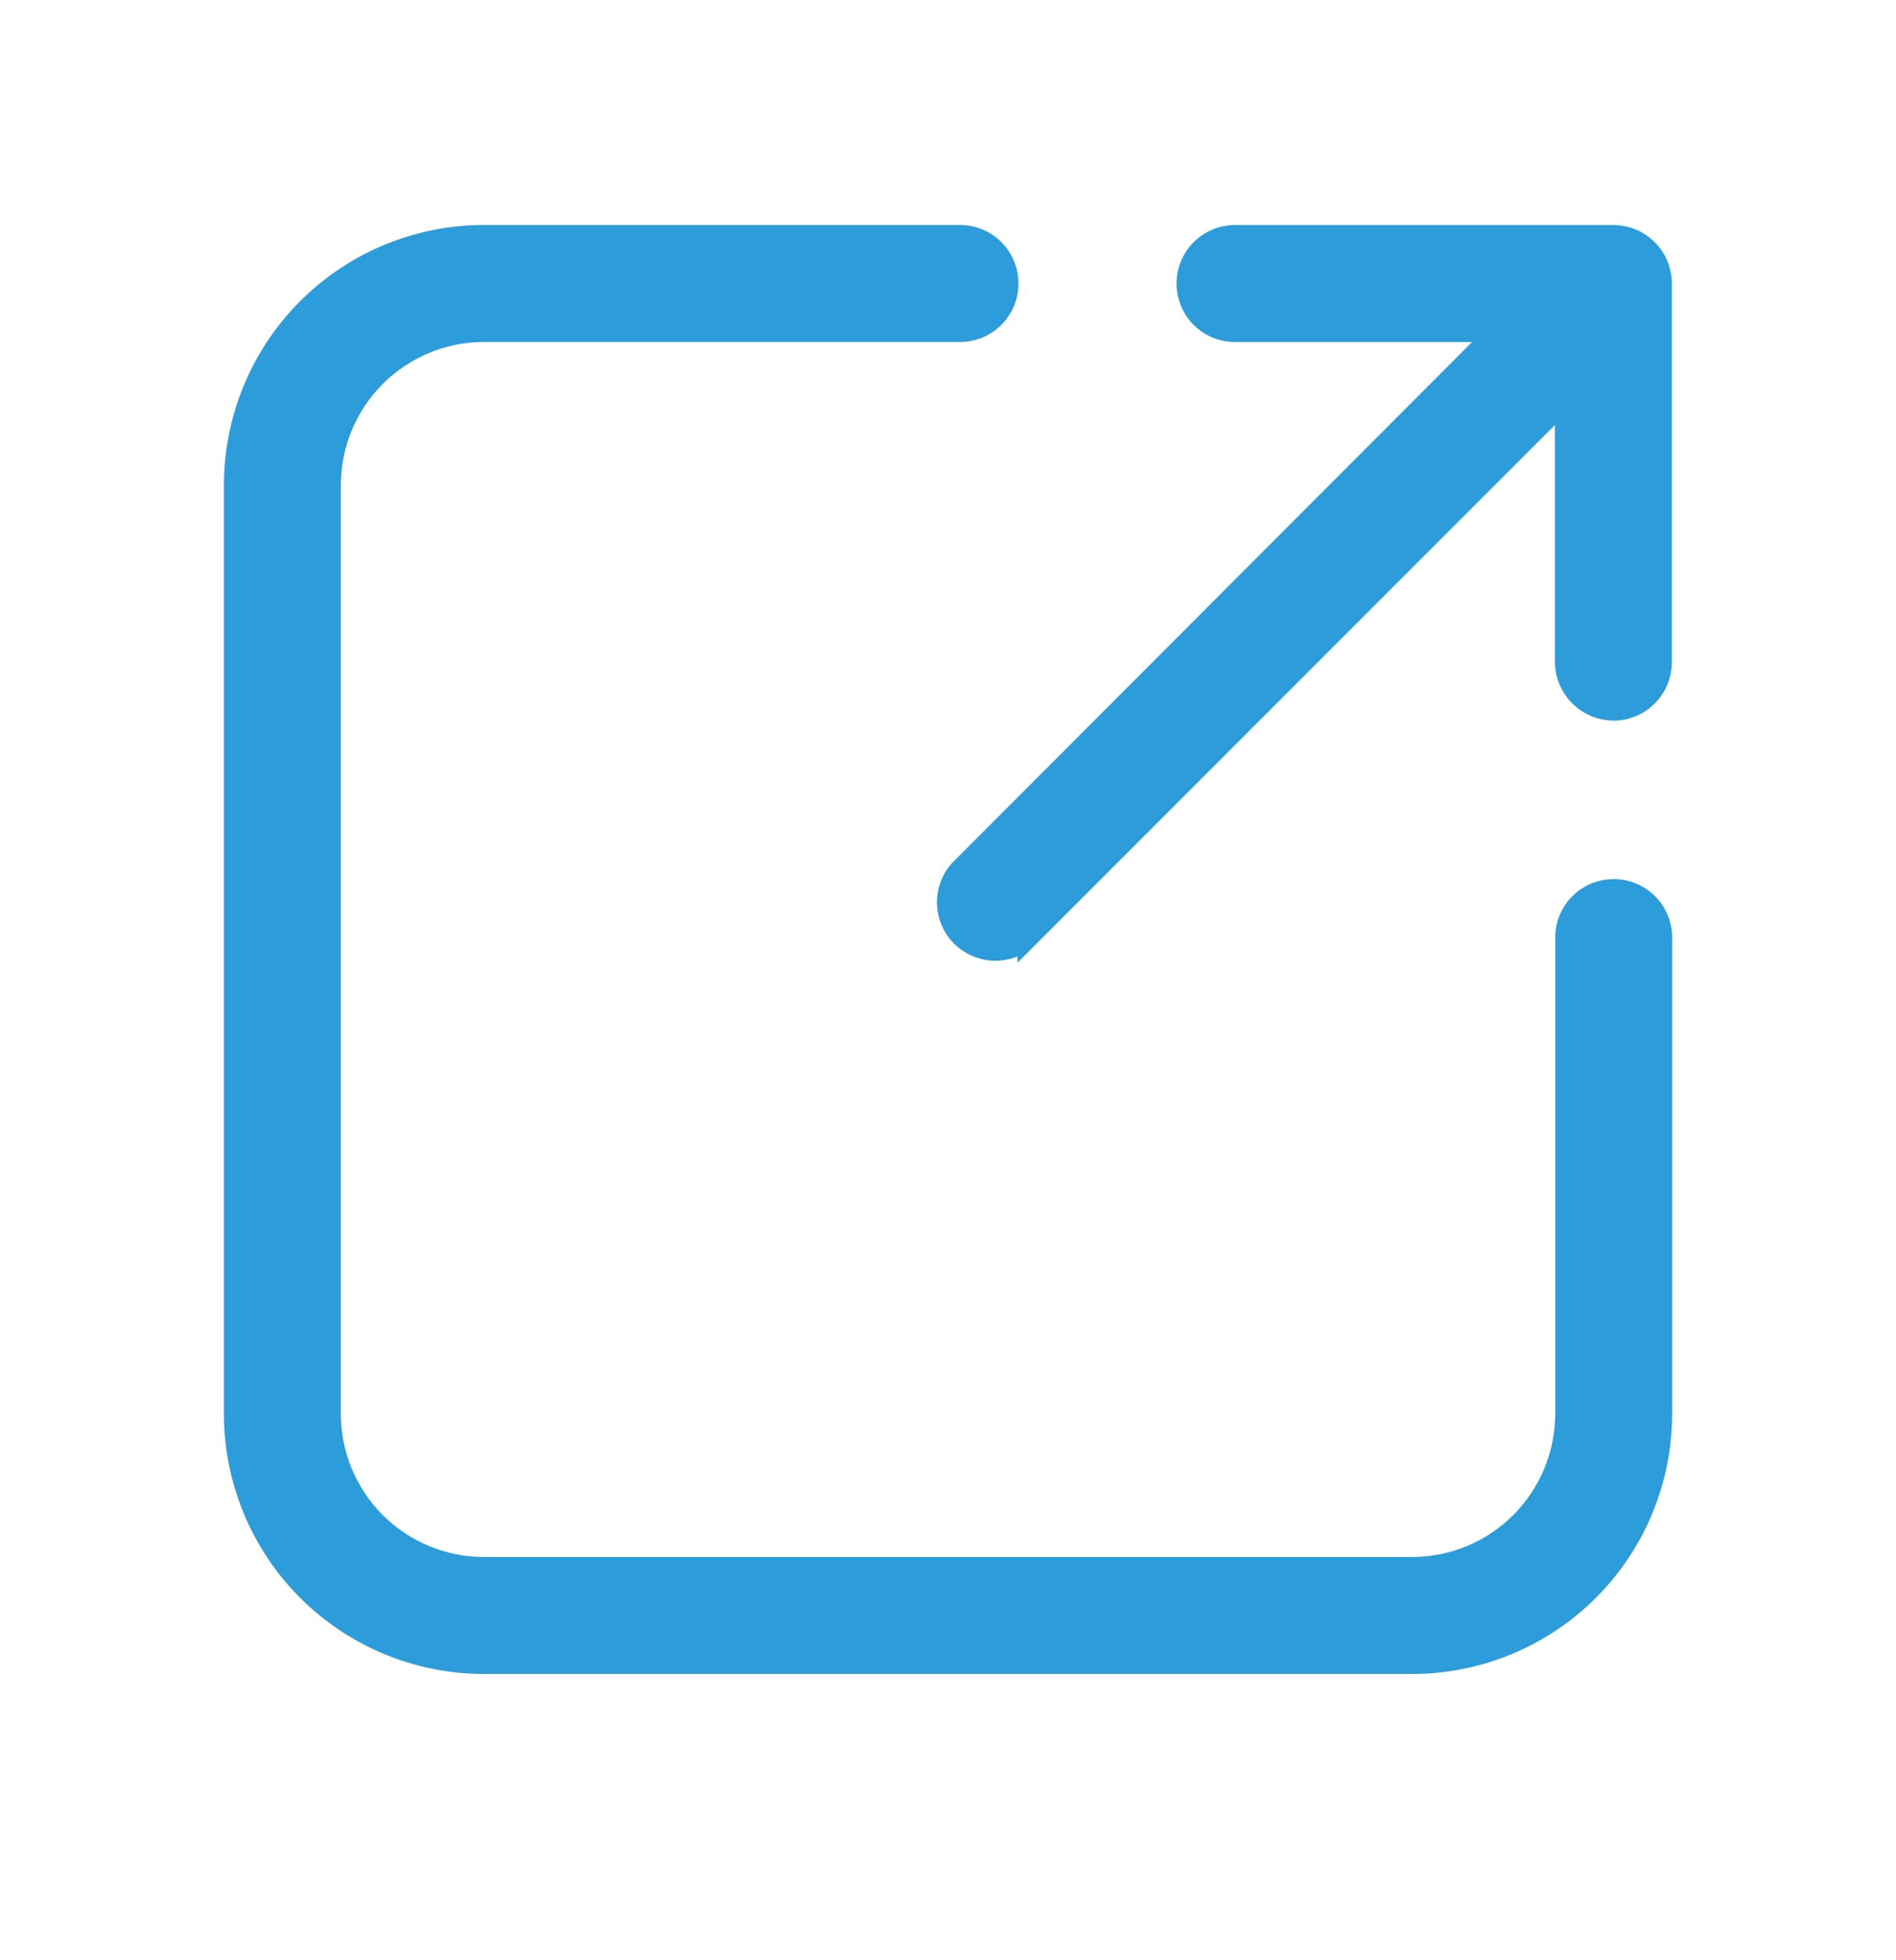 <?xml version="1.0" encoding="UTF-8"?> <svg xmlns="http://www.w3.org/2000/svg" width="30" height="31" viewBox="0 0 30 31" fill="none"> <path d="M15.172 13.753L15.172 13.753L15.165 13.761C15.037 13.908 14.969 14.098 14.975 14.293C14.982 14.489 15.061 14.674 15.198 14.813C15.335 14.952 15.52 15.034 15.715 15.043C15.91 15.052 16.101 14.987 16.25 14.861L16.25 14.862L16.259 14.853L24.753 6.359V10.472H24.753L24.753 10.474C24.756 10.678 24.839 10.873 24.983 11.017C25.127 11.161 25.322 11.243 25.526 11.247V11.247H25.528C25.734 11.247 25.931 11.165 26.076 11.02C26.222 10.874 26.303 10.677 26.303 10.472V4.484C26.303 4.279 26.222 4.082 26.076 3.936C25.931 3.791 25.734 3.709 25.528 3.709H19.541C19.335 3.709 19.138 3.791 18.993 3.936C18.848 4.082 18.766 4.279 18.766 4.484C18.766 4.69 18.848 4.887 18.993 5.032C19.138 5.178 19.335 5.259 19.541 5.259H23.654L15.172 13.753Z" fill="#2D9CDB" stroke="#2D9CDB" stroke-width="0.3"></path> <path d="M22.345 26.323H22.345C23.396 26.322 24.403 25.904 25.146 25.162C25.889 24.419 26.307 23.411 26.308 22.361V22.361V14.827C26.308 14.621 26.226 14.424 26.081 14.279C25.935 14.134 25.738 14.052 25.533 14.052C25.327 14.052 25.13 14.134 24.985 14.279C24.839 14.424 24.758 14.621 24.758 14.827V22.36C24.757 23 24.502 23.613 24.05 24.066C23.598 24.518 22.985 24.772 22.345 24.773H7.655C7.016 24.772 6.403 24.518 5.95 24.066C5.498 23.613 5.244 23 5.243 22.361C5.243 22.36 5.243 22.36 5.243 22.36V7.671C5.243 7.671 5.243 7.671 5.243 7.671C5.244 7.031 5.498 6.418 5.95 5.966C6.403 5.514 7.016 5.259 7.655 5.258C7.655 5.258 7.655 5.258 7.655 5.258L15.19 5.258C15.396 5.258 15.593 5.177 15.738 5.031C15.884 4.886 15.965 4.689 15.965 4.483C15.965 4.278 15.884 4.081 15.738 3.935C15.593 3.79 15.396 3.708 15.19 3.708L7.655 3.708L7.655 3.708C6.605 3.709 5.597 4.127 4.854 4.87C4.112 5.613 3.694 6.62 3.693 7.671V7.671L3.693 22.361L3.693 22.361C3.694 23.411 4.112 24.419 4.854 25.162C5.597 25.904 6.605 26.322 7.655 26.323H7.655H22.345Z" fill="#2D9CDB" stroke="#2D9CDB" stroke-width="0.3"></path> </svg> 